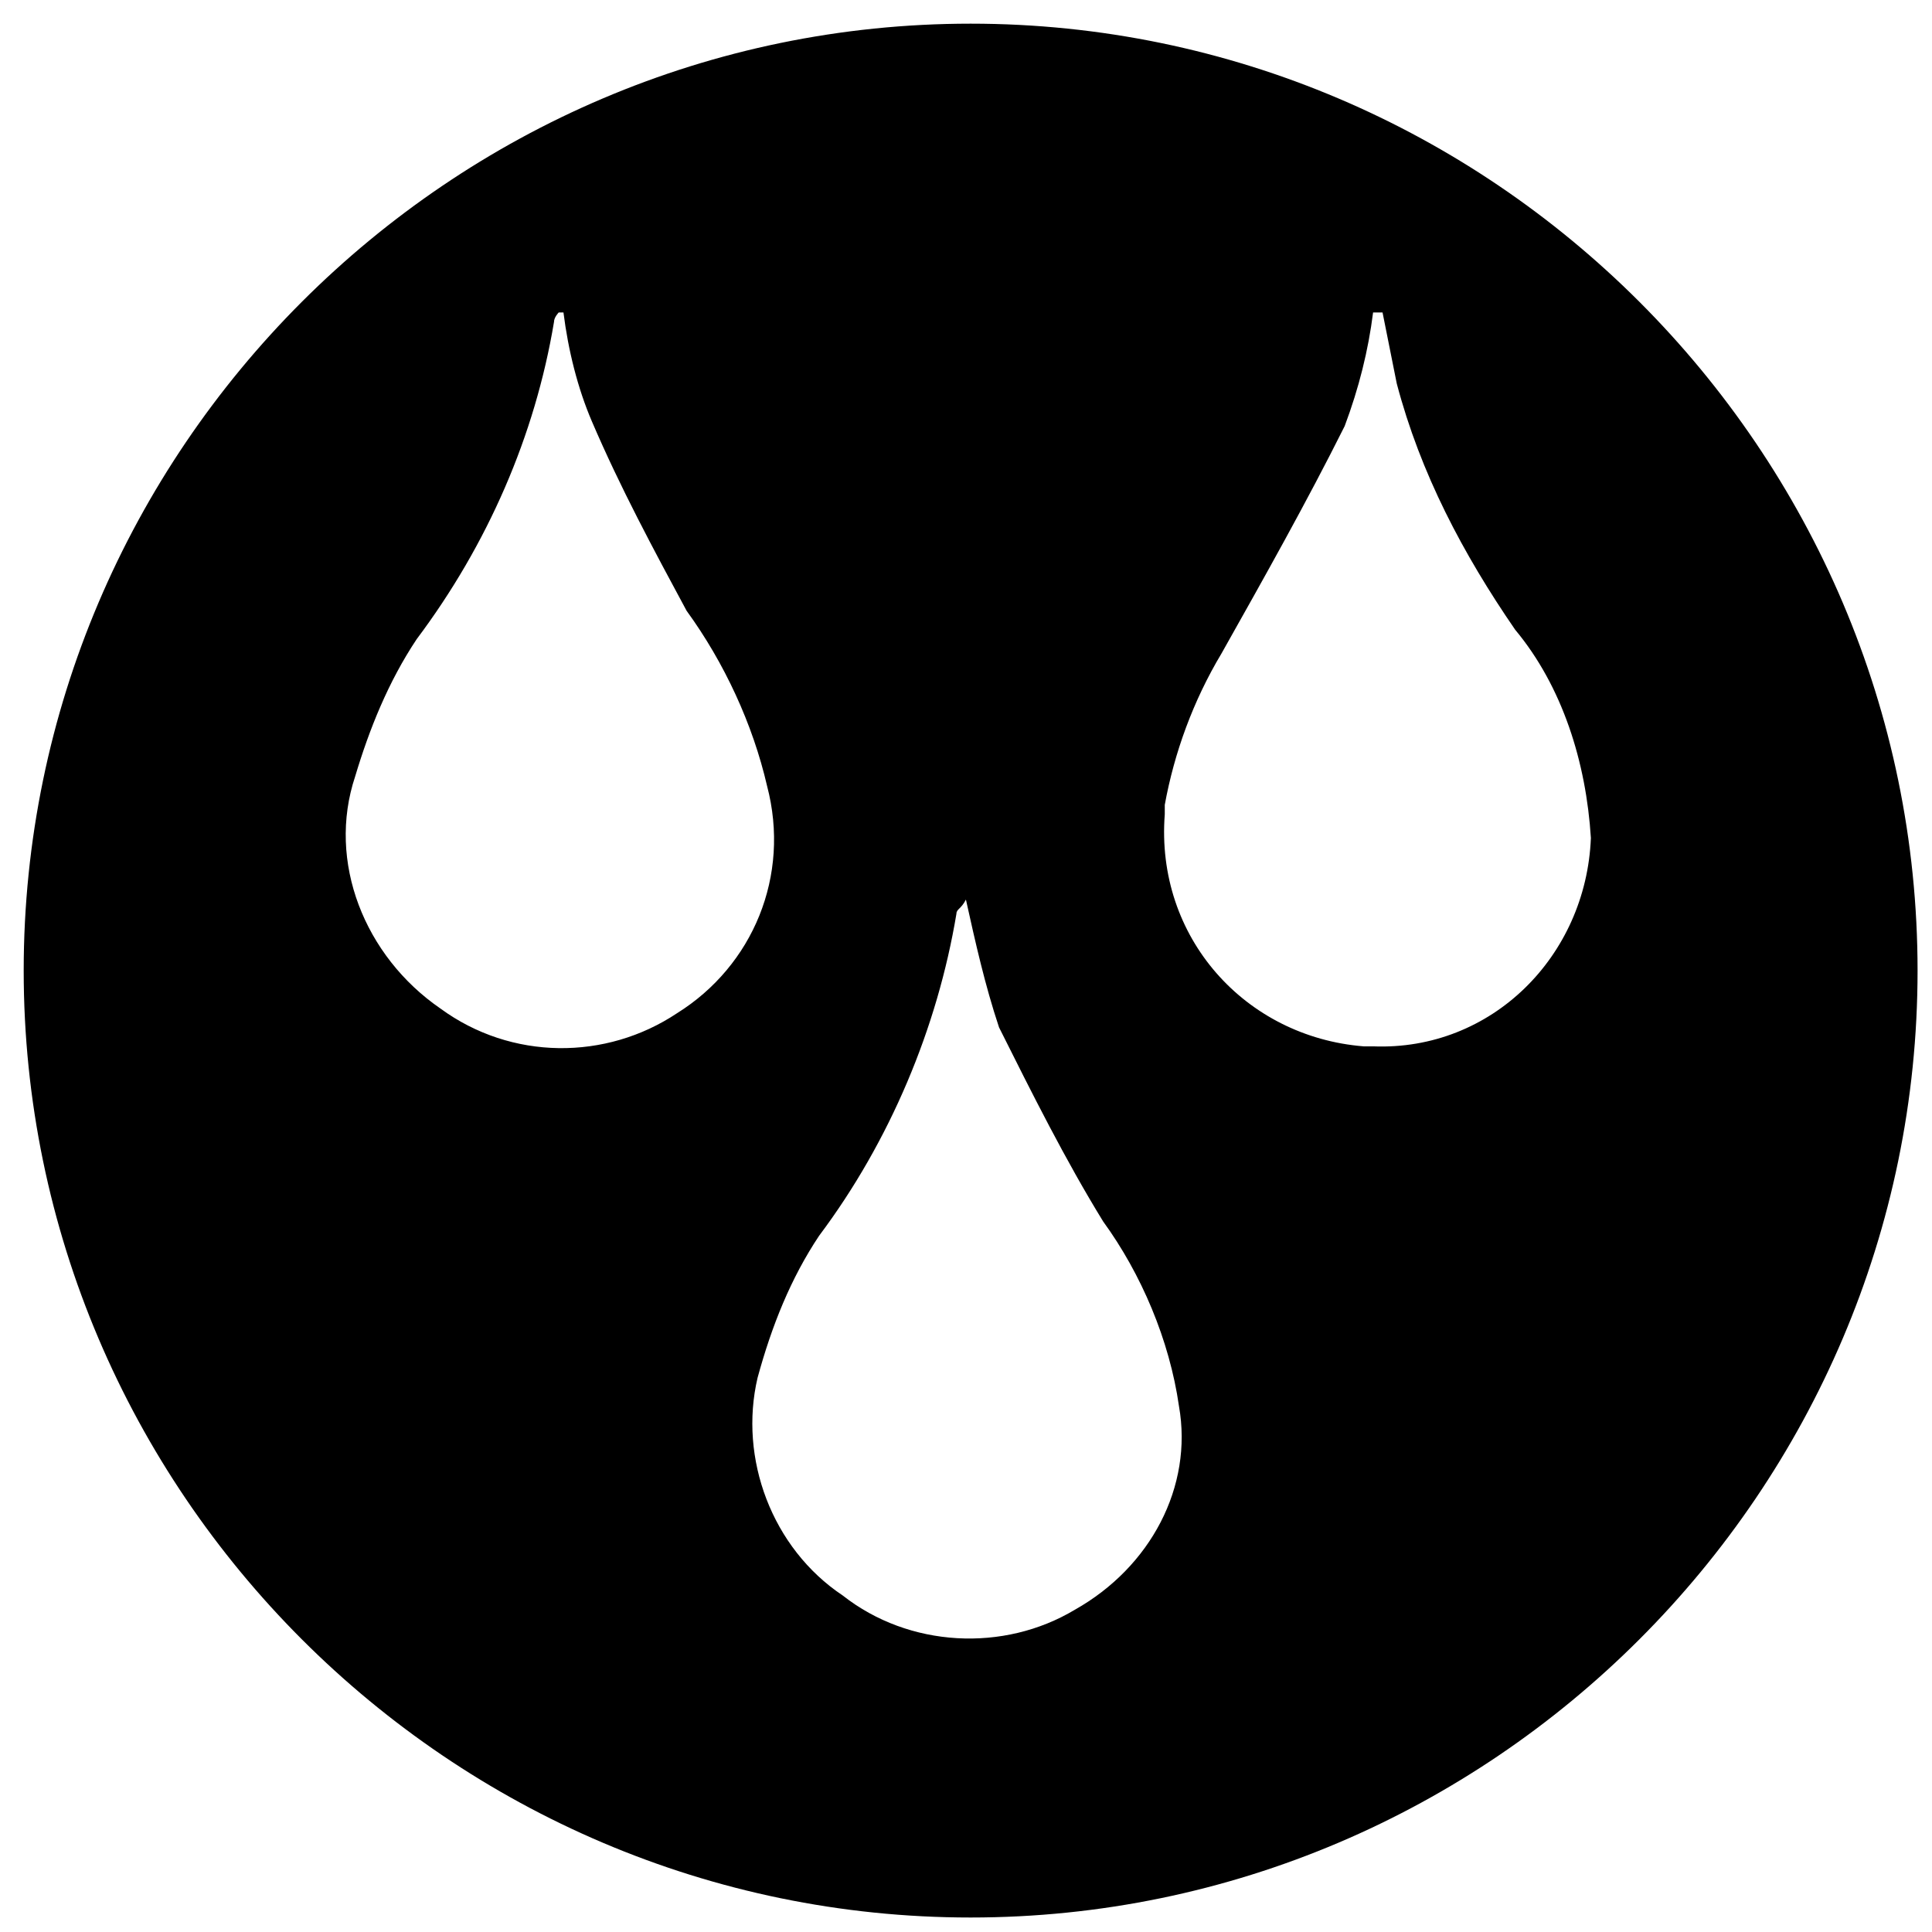 <svg width="68" height="68" viewBox="0 0 68 68" fill="none" xmlns="http://www.w3.org/2000/svg">
<path d="M34.163 0.833C15.832 0.833 0.834 15.831 0.834 34.161C0.834 52.492 15.832 67.49 34.163 67.49C52.494 67.49 67.492 52.492 67.492 34.161C67.492 15.831 52.494 0.833 34.163 0.833ZM23.831 35.661C21.332 37.328 17.999 37.328 15.499 35.495C12.833 33.661 11.5 30.329 12.5 27.329C12.999 25.663 13.666 23.996 14.666 22.496C17.166 19.163 18.832 15.331 19.499 11.331C19.499 11.165 19.665 10.998 19.665 10.998H19.832C19.999 12.331 20.332 13.664 20.832 14.831C21.832 17.164 22.998 19.33 24.165 21.496C25.498 23.329 26.498 25.496 26.998 27.662C27.831 30.828 26.498 33.995 23.831 35.661ZM37.83 56.658C35.33 58.158 31.997 57.992 29.664 56.158C27.164 54.492 25.998 51.326 26.664 48.493C27.164 46.66 27.831 44.993 28.831 43.493C31.33 40.161 32.997 36.161 33.663 32.162C33.663 31.995 33.83 31.995 33.997 31.662C34.33 33.162 34.663 34.661 35.163 36.161C36.33 38.494 37.496 40.827 38.829 42.994C40.163 44.827 41.162 47.16 41.496 49.493C41.996 52.326 40.496 55.159 37.83 56.658ZM47.995 36.828C43.829 36.494 40.663 32.995 40.996 28.662C40.996 28.495 40.996 28.495 40.996 28.329C41.329 26.496 41.996 24.663 42.995 22.996C44.495 20.33 45.995 17.664 47.328 14.997C47.828 13.664 48.161 12.331 48.328 10.998H48.661C48.828 11.831 48.995 12.664 49.161 13.498C49.995 16.664 51.494 19.497 53.328 22.163C54.994 24.163 55.827 26.829 55.994 29.495C55.827 33.661 52.494 36.994 48.328 36.828C48.161 36.828 48.161 36.828 47.995 36.828Z" fill="black"/>
</svg>
